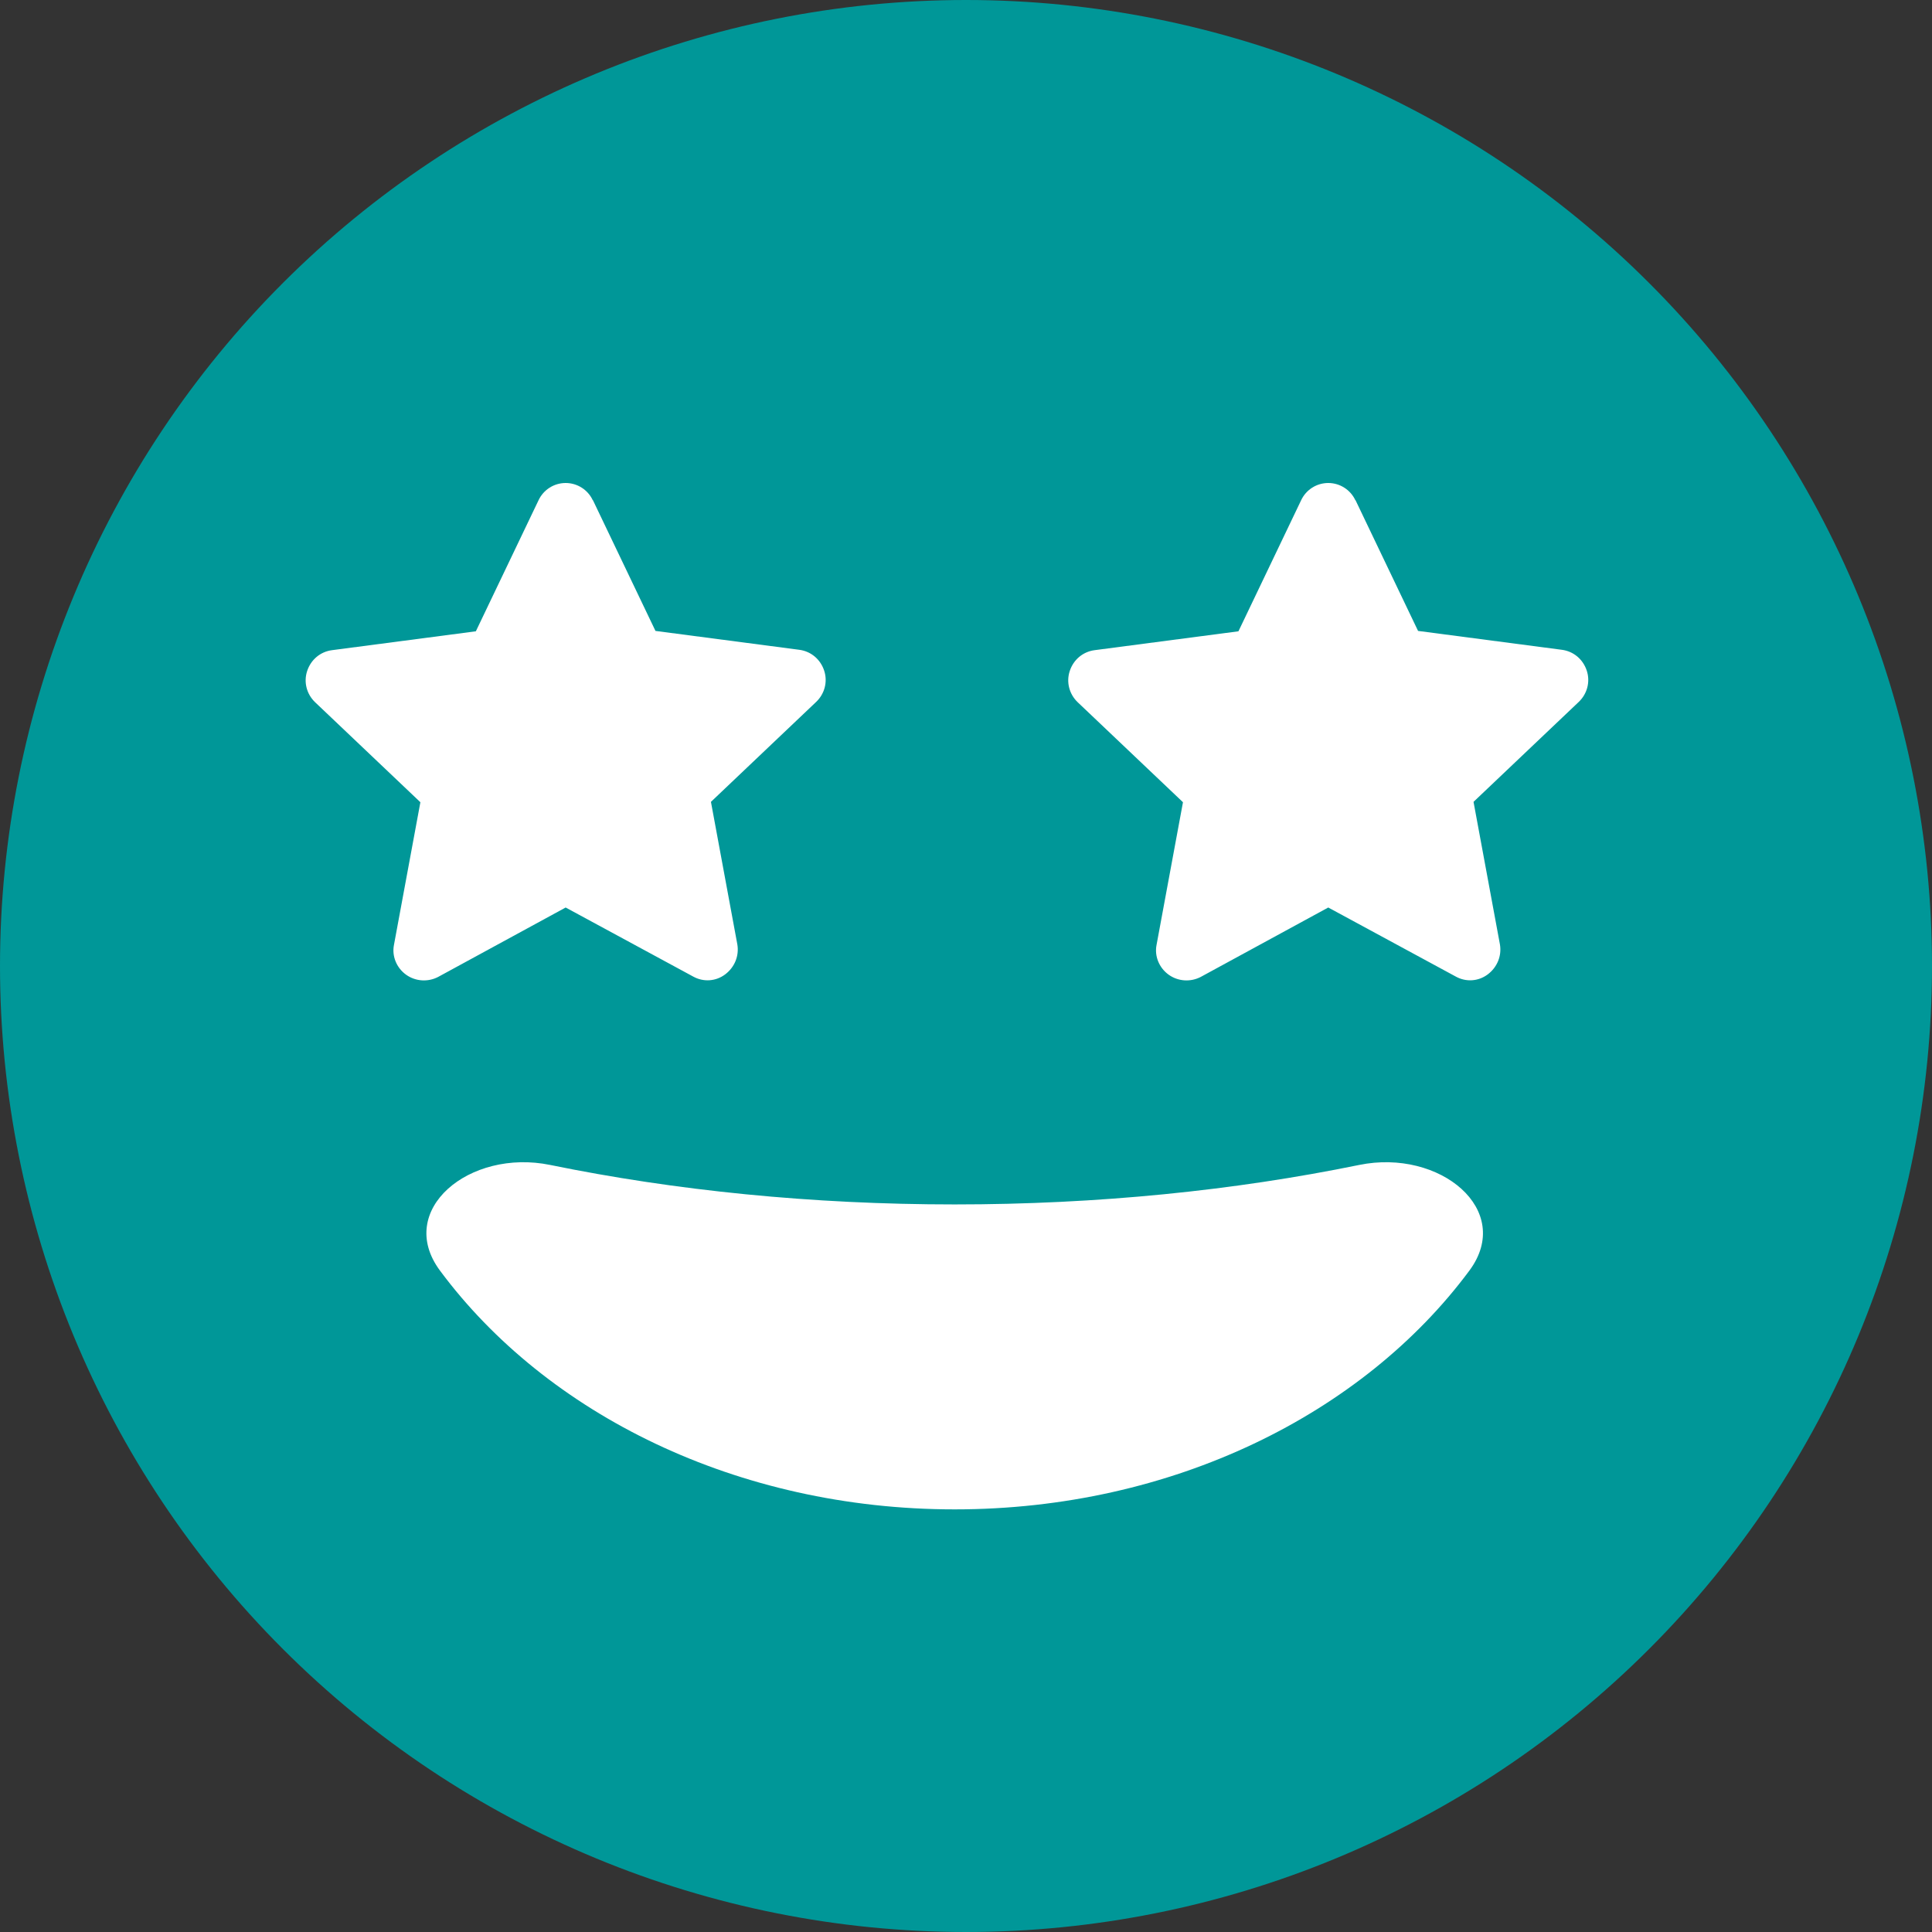 <svg width="512" height="512" viewBox="0 0 512 512" fill="none" xmlns="http://www.w3.org/2000/svg">
<rect x="0" y="0" width="512" height="512" fill="#333333" stroke="none"/>
<g clip-path="url(#clip0_107_2)">
<path d="M256 512C323.895 512 389.01 485.029 437.019 437.019C485.029 389.01 512 323.895 512 256C512 188.105 485.029 122.99 437.019 74.981C389.01 26.971 323.895 0 256 0C188.105 0 122.99 26.971 74.981 74.981C26.971 122.99 0 188.105 0 256C0 323.895 26.971 389.01 74.981 437.019C122.99 485.029 188.105 512 256 512ZM183.2 132.6C181.9 129.8 179.1 128 176 128C172.9 128 170.1 129.8 168.8 132.6L152.2 167.3L114.1 172.3C111 172.7 108.5 174.8 107.5 177.8C106.5 180.8 107.4 184 109.6 186.1L137.5 212.6L130.5 250.4C129.9 253.4 131.2 256.5 133.7 258.3C136.2 260.1 139.5 260.3 142.2 258.9L176 240.5L209.8 258.8C212.5 260.3 215.8 260.1 218.3 258.2C220.8 256.3 222 253.3 221.5 250.3L214.5 212.5L242.4 186C244.6 183.9 245.5 180.7 244.5 177.7C243.5 174.7 241 172.6 237.9 172.2L199.8 167.2L183.2 132.5V132.6ZM343.2 132.6C341.9 129.8 339.1 128 336 128C332.9 128 330.1 129.8 328.8 132.6L312.2 167.3L274.1 172.3C271 172.7 268.5 174.8 267.5 177.8C266.5 180.8 267.4 184 269.6 186.1L297.5 212.6L290.5 250.4C289.9 253.4 291.2 256.5 293.7 258.3C296.2 260.1 299.5 260.3 302.2 258.9L336 240.5L369.8 258.8C372.5 260.3 375.8 260.1 378.3 258.2C380.8 256.3 382 253.3 381.5 250.3L374.5 212.5L402.4 186C404.6 183.9 405.5 180.7 404.5 177.7C403.5 174.7 401 172.6 397.9 172.2L359.8 167.2L343.2 132.5V132.6ZM349.5 308.4C320.6 315.2 289 318.9 255.9 318.9C222.8 318.9 191.2 315.2 162.3 308.4C143.6 304 126.4 320.4 136.8 336.5C161.4 374.6 205.5 400 255.9 400C306.3 400 350.4 374.6 375 336.5C385.4 320.4 368.2 304 349.5 308.4Z" fill="#009798"/>
<path d="M352 128C355.1 128 357.9 129.8 359.2 132.6V132.5L375.8 167.2L413.9 172.2C417 172.6 419.5 174.7 420.5 177.7C421.5 180.7 420.6 183.9 418.4 186L390.5 212.5L397.5 250.3C398 253.3 396.8 256.3 394.3 258.2C391.8 260.1 388.5 260.3 385.8 258.8L352 240.5L318.2 258.9C315.5 260.3 312.2 260.1 309.7 258.3C307.2 256.5 305.9 253.4 306.5 250.4L313.5 212.6L285.6 186.1C283.4 184 282.5 180.8 283.5 177.8C284.5 174.8 287 172.7 290.1 172.3L328.2 167.3L344.8 132.6C346.1 129.8 348.9 128 352 128Z" fill="white"/>
<path d="M149.906 128C153.006 128 155.806 129.8 157.106 132.6V132.5L173.706 167.2L211.806 172.2C214.906 172.6 217.406 174.7 218.406 177.7C219.406 180.7 218.506 183.9 216.306 186L188.406 212.5L195.406 250.3C195.906 253.3 194.706 256.3 192.206 258.2C189.706 260.1 186.406 260.3 183.706 258.8L149.906 240.5L116.106 258.9C113.406 260.3 110.106 260.1 107.606 258.3C105.106 256.5 103.806 253.4 104.406 250.4L111.406 212.6L83.506 186.1C81.306 184 80.406 180.8 81.406 177.8C82.406 174.8 84.906 172.7 88.006 172.3L126.106 167.3L142.706 132.6C144.006 129.8 146.806 128 149.906 128Z" fill="white"/>
<path d="M253 319.186C290.908 319.186 327.099 315.499 360.197 308.723C381.613 304.338 401.312 320.68 389.401 336.724C361.228 374.689 310.721 400 253 400C195.279 400 144.772 374.689 116.599 336.724C104.688 320.68 124.387 304.338 145.803 308.723C178.901 315.499 215.092 319.186 253 319.186Z" fill="white"/>
</g>
<defs>
<clipPath id="clip0_107_2">
<rect width="512" height="512" fill="white"/>
</clipPath>
</defs>
</svg>
